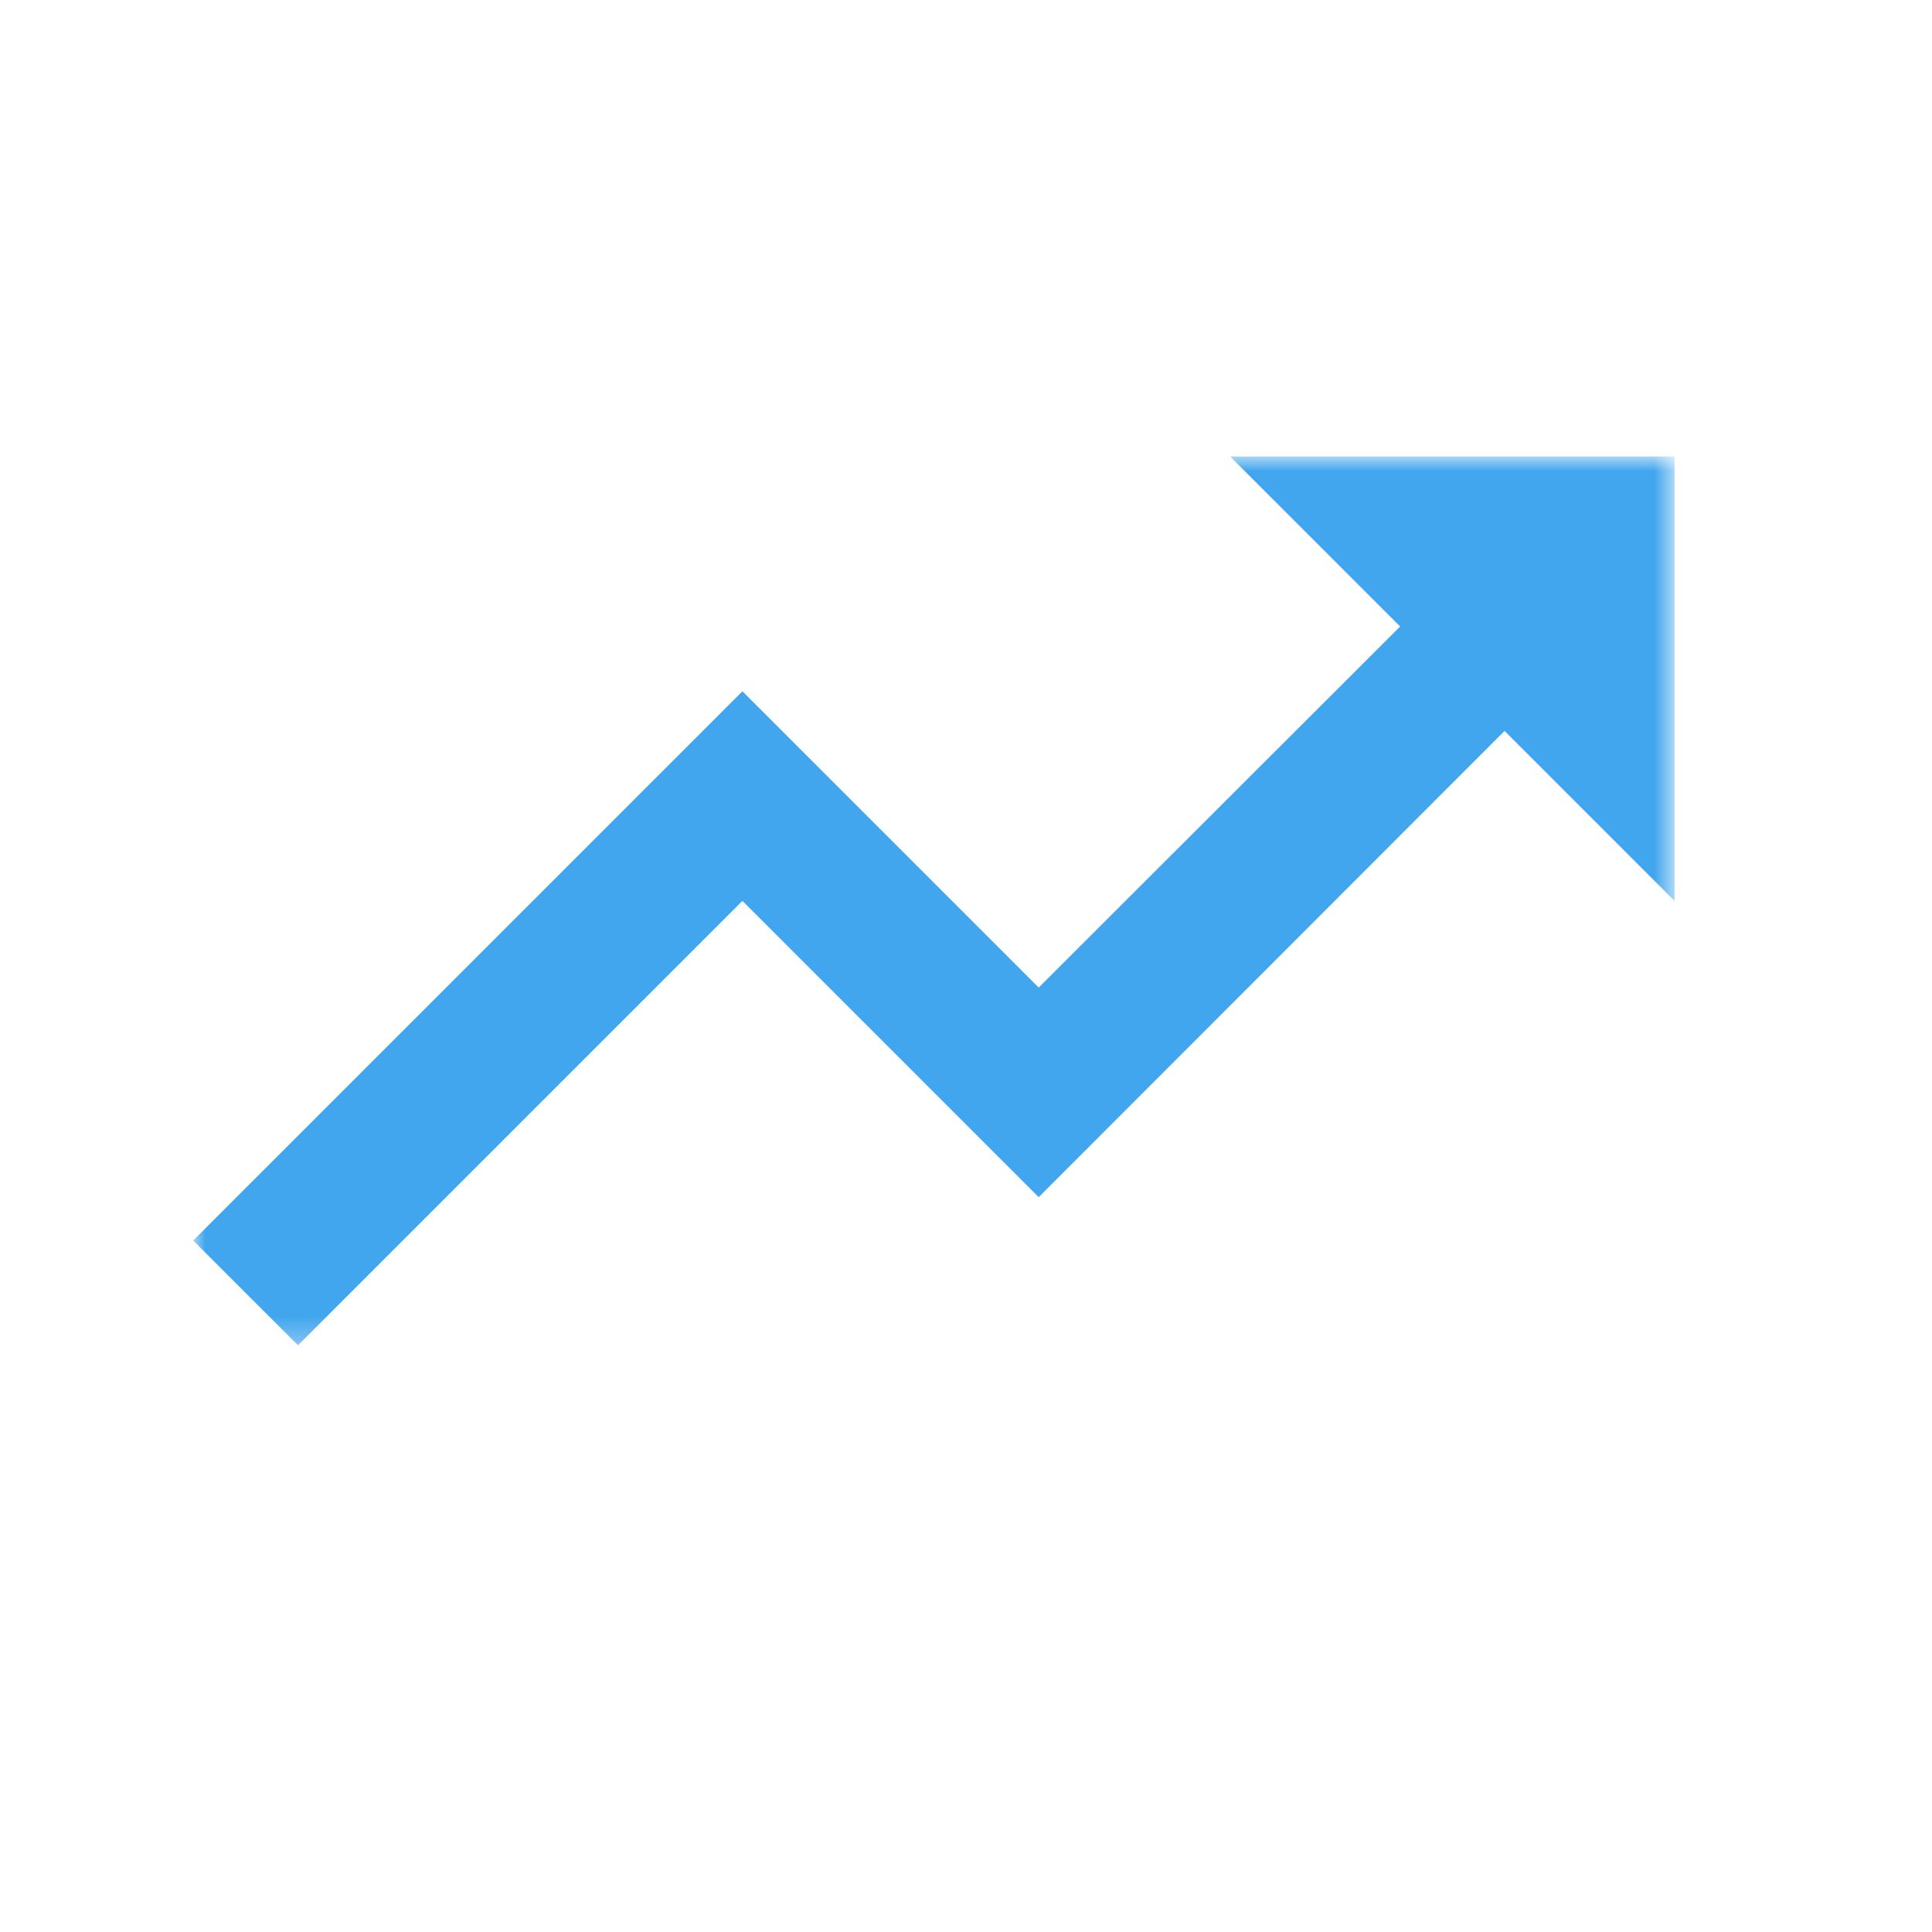 <svg width="80" height="80" viewBox="0 0 80 80" fill="none" xmlns="http://www.w3.org/2000/svg">
<g id="Untitled design 3">
<g id="Clip path group">
<mask id="mask0_59_938" style="mask-type:luminance" maskUnits="userSpaceOnUse" x="8" y="18" width="62" height="38">
<g id="7bf040e0b7">
<path id="Vector" d="M8 18.902H69.333V55.717H8V18.902Z" fill="white"/>
</g>
</mask>
<g mask="url(#mask0_59_938)">
<g id="Group">
<path id="Vector_2" d="M50.938 18.902L57.977 25.941L43.01 40.892L30.742 28.625L8 51.367L12.34 55.706L30.742 37.304L43.01 49.572L62.301 30.265L69.34 37.304V18.902H50.938Z" fill="#42A6EE"/>
</g>
</g>
</g>
</g>
</svg>
